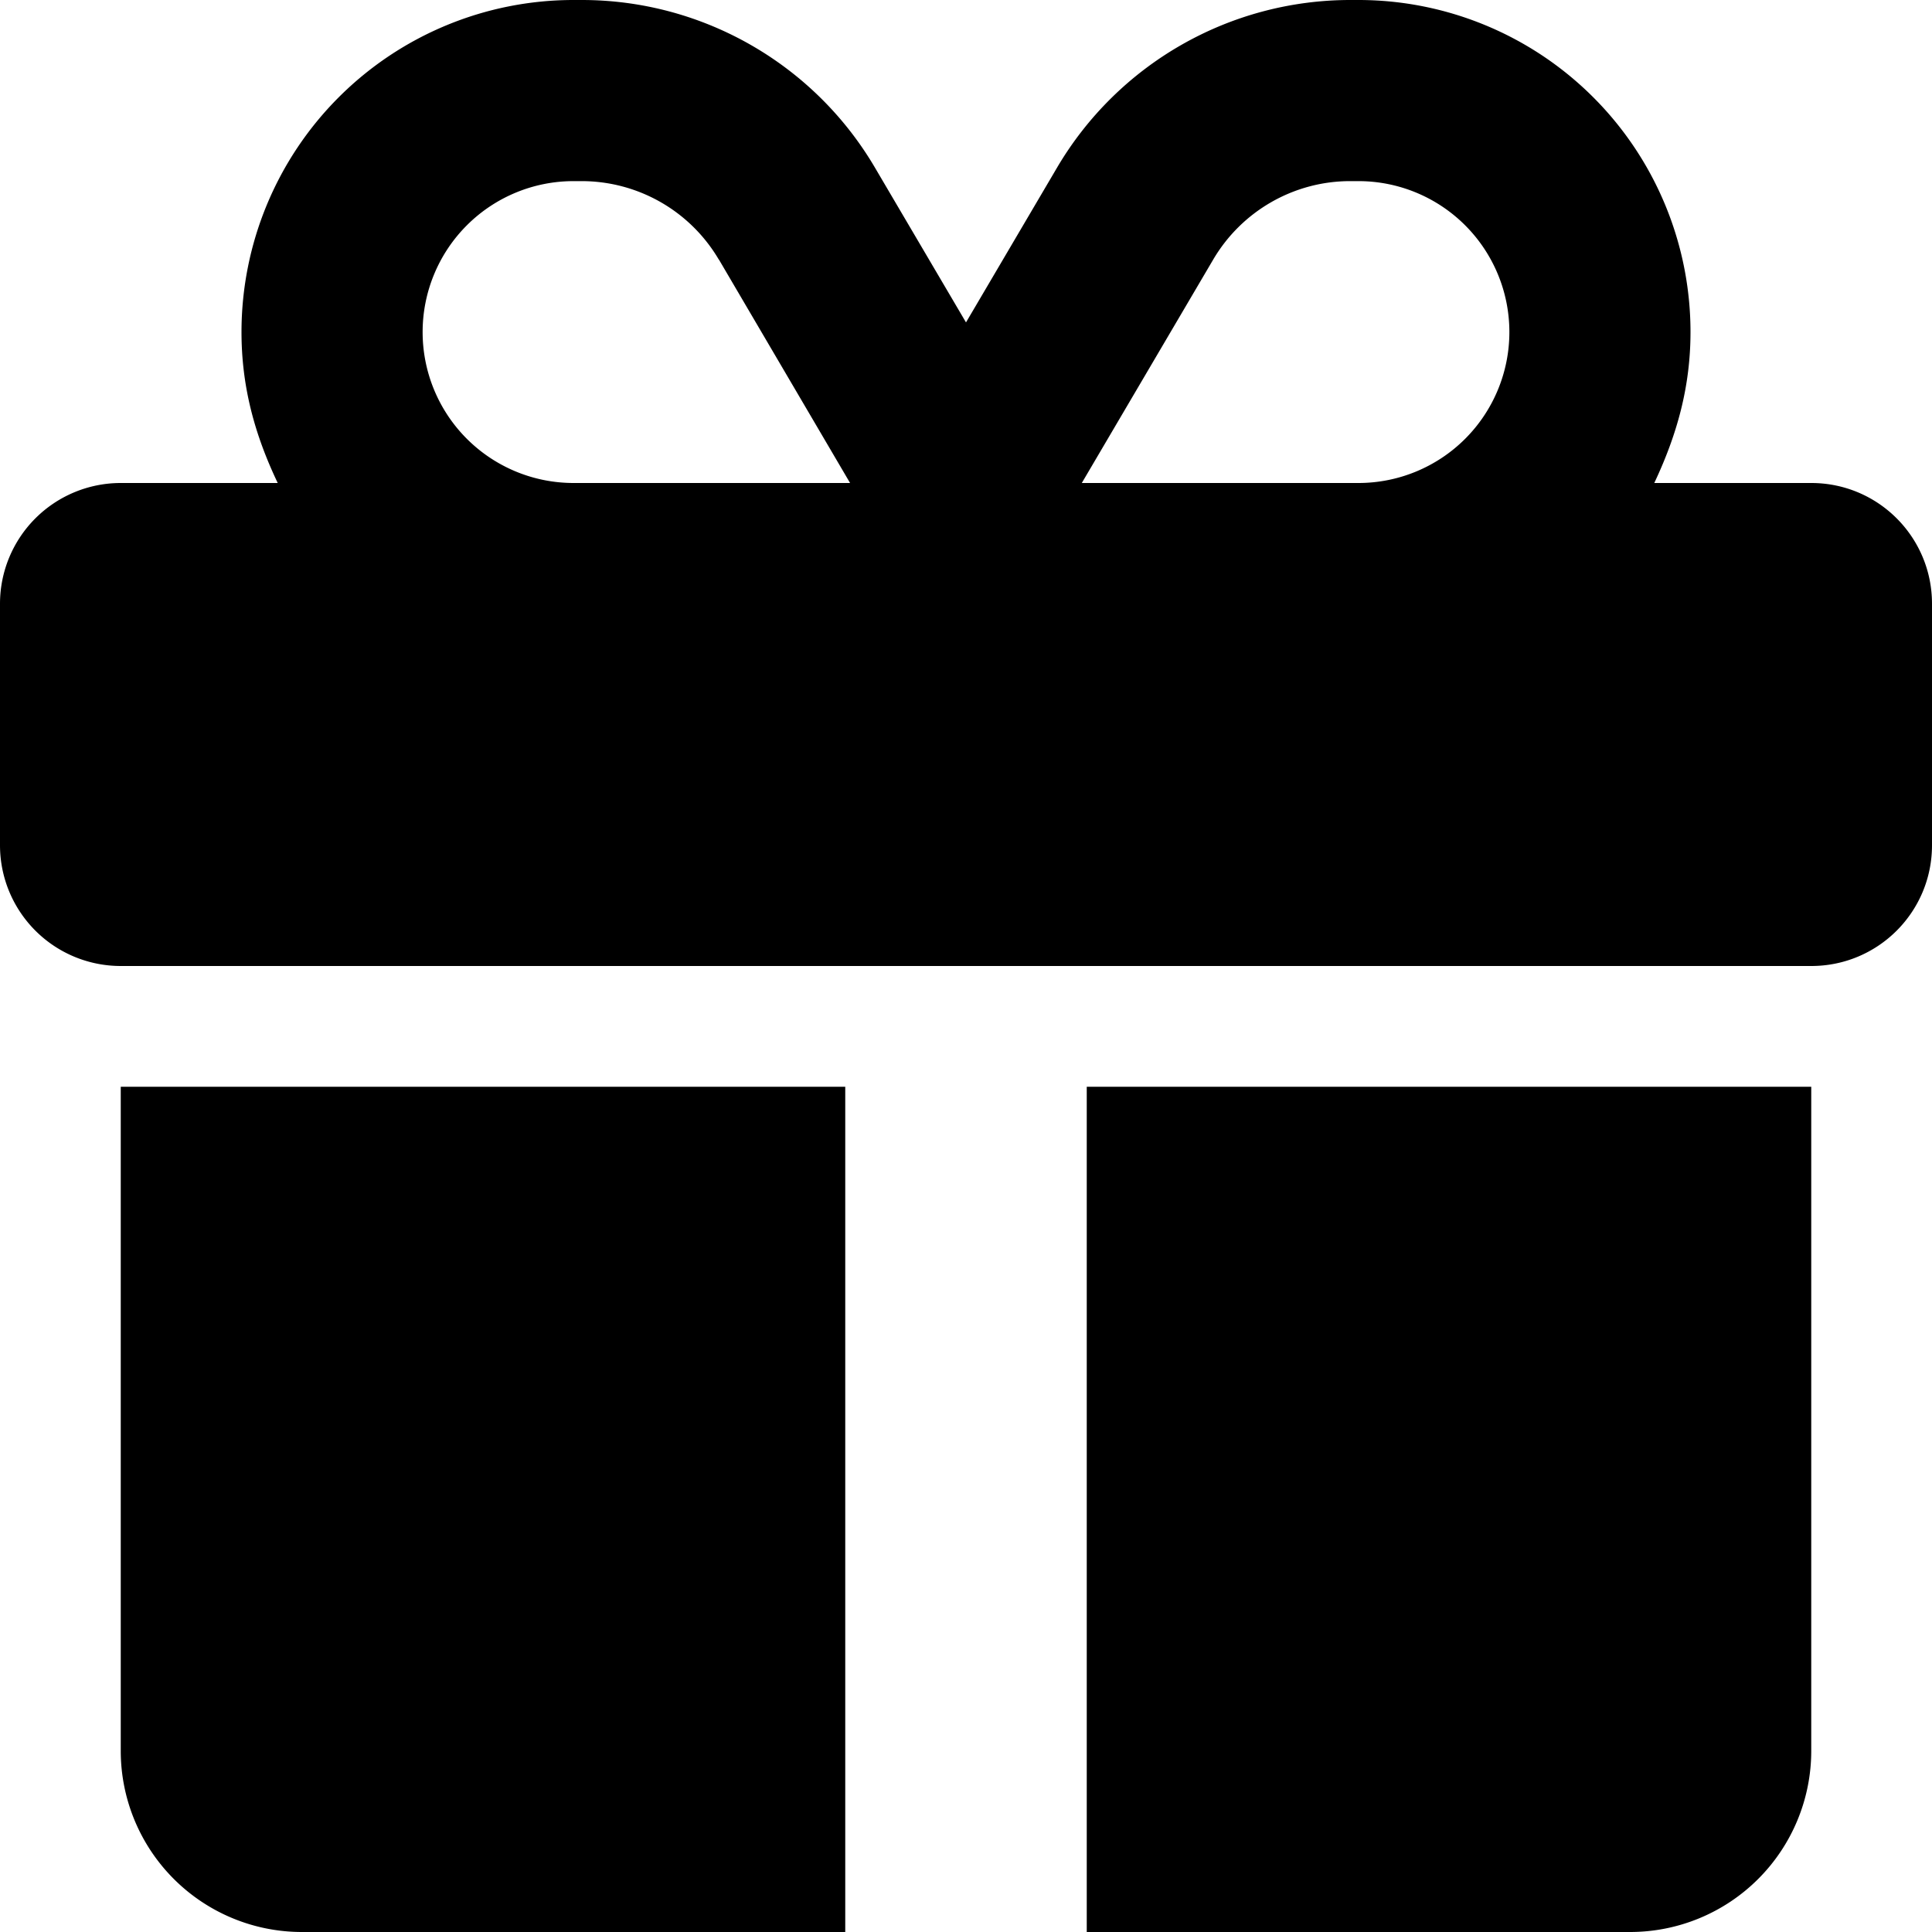 <svg width="16" height="16" viewBox="0 0 16 16" fill="none" xmlns="http://www.w3.org/2000/svg"><g clip-path="url(#a)"><g clip-path="url(#b)"><path d="M4.75 0h.069c.997 0 1.922.528 2.428 1.39L8 2.67l.753-1.28A2.819 2.819 0 0 1 11.181 0h.069A2.75 2.75 0 0 1 14 2.75c0 .45-.11.847-.3 1.25H15c.553 0 1 .447 1 1v2c0 .553-.447 1-1 1H1a1 1 0 0 1-1-1V5a1 1 0 0 1 1-1h1.3c-.192-.403-.3-.8-.3-1.25A2.75 2.75 0 0 1 4.75 0Zm1.203 2.15A1.318 1.318 0 0 0 4.82 1.5H4.75a1.25 1.25 0 1 0 0 2.5h2.29L5.954 2.15Zm5.297-.65h-.069c-.465 0-.897.247-1.134.65L8.959 4h2.291a1.25 1.25 0 1 0 0-2.5ZM1 9h6v7H2.5A1.5 1.5 0 0 1 1 14.5V9Zm8 7V9h6v5.5a1.5 1.5 0 0 1-1.5 1.5H9Z" fill="#000"/></g></g><defs><clipPath id="a"><path fill="#fff" d="M0 0h16v16H0z"/></clipPath><clipPath id="b"><path fill="#fff" d="M0 0h16v16H0z"/></clipPath></defs></svg>